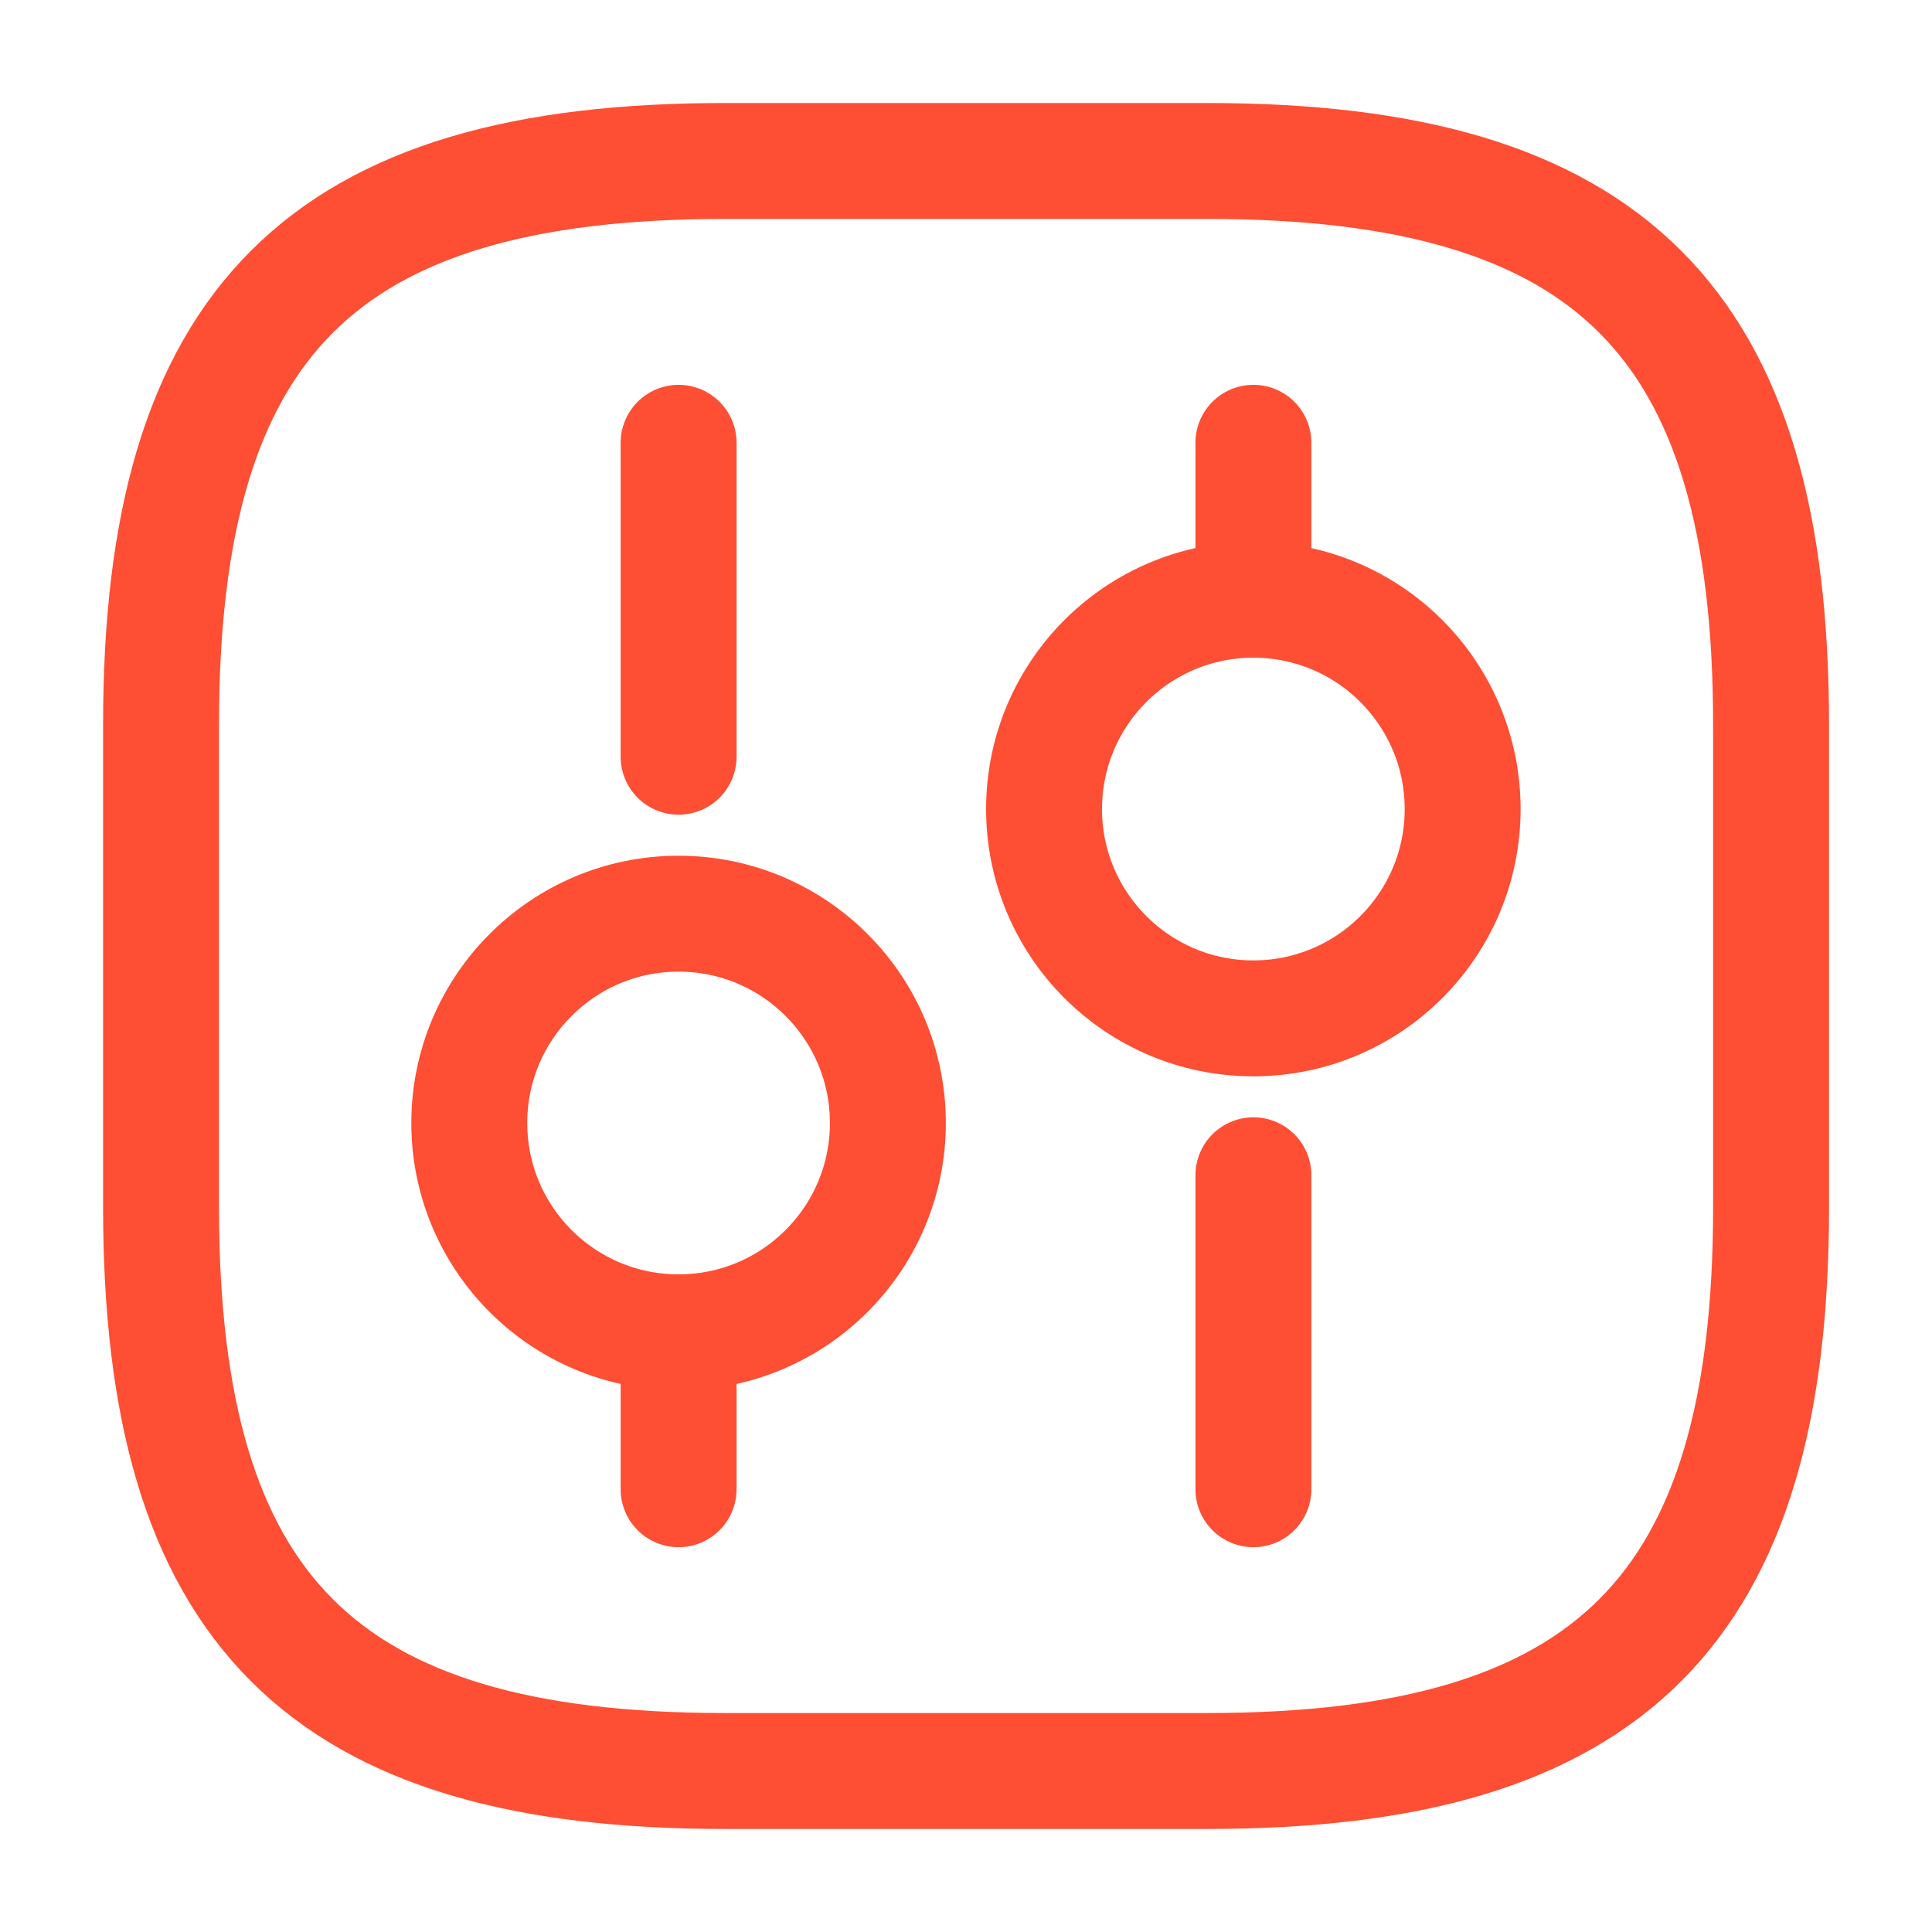 <svg width="50" height="50" viewBox="0 0 50 50" fill="none" xmlns="http://www.w3.org/2000/svg">
<path d="M18.751 45.833H31.251C41.668 45.833 45.835 41.666 45.835 31.249V18.749C45.835 8.333 41.668 4.166 31.251 4.166H18.751C8.335 4.166 4.168 8.333 4.168 18.749V31.249C4.168 41.666 8.335 45.833 18.751 45.833Z" stroke="#FE4E33" stroke-width="3" stroke-linecap="round" stroke-linejoin="round"/>
<path d="M32.438 38.541V30.416" stroke="#FE4E33" stroke-width="3" stroke-miterlimit="10" stroke-linecap="round" stroke-linejoin="round"/>
<path d="M32.438 15.521V11.459" stroke="#FE4E33" stroke-width="3" stroke-miterlimit="10" stroke-linecap="round" stroke-linejoin="round"/>
<path d="M32.436 26.355C35.428 26.355 37.853 23.93 37.853 20.938C37.853 17.947 35.428 15.521 32.436 15.521C29.445 15.521 27.02 17.947 27.02 20.938C27.02 23.93 29.445 26.355 32.436 26.355Z" stroke="#FE4E33" stroke-width="3" stroke-miterlimit="10" stroke-linecap="round" stroke-linejoin="round"/>
<path d="M17.562 38.541V34.478" stroke="#FE4E33" stroke-width="3" stroke-miterlimit="10" stroke-linecap="round" stroke-linejoin="round"/>
<path d="M17.562 19.584V11.459" stroke="#FE4E33" stroke-width="3" stroke-miterlimit="10" stroke-linecap="round" stroke-linejoin="round"/>
<path d="M17.561 34.48C20.553 34.48 22.978 32.055 22.978 29.063C22.978 26.072 20.553 23.646 17.561 23.646C14.57 23.646 12.145 26.072 12.145 29.063C12.145 32.055 14.57 34.48 17.561 34.48Z" stroke="#FE4E33" stroke-width="3" stroke-miterlimit="10" stroke-linecap="round" stroke-linejoin="round"/>
</svg>
